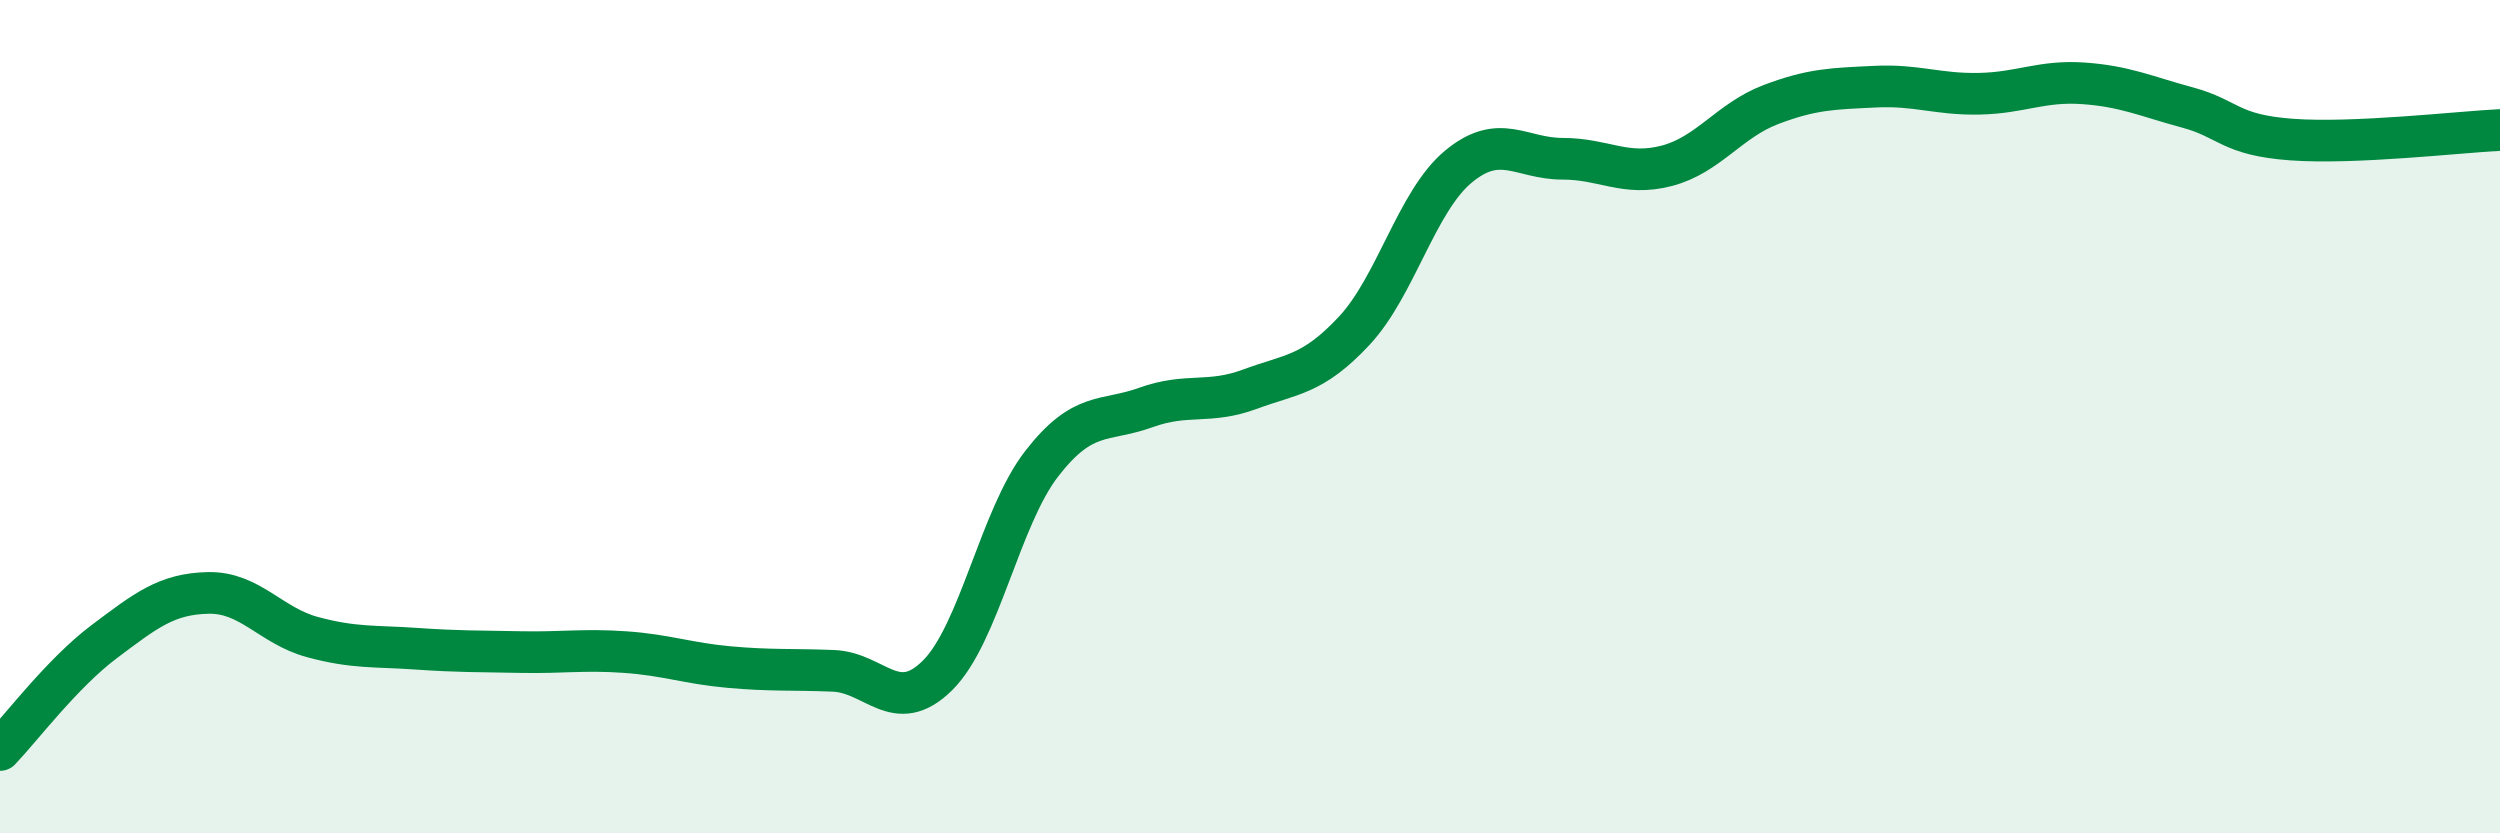 
    <svg width="60" height="20" viewBox="0 0 60 20" xmlns="http://www.w3.org/2000/svg">
      <path
        d="M 0,18 C 0.5,17.48 1.5,16.15 2.5,15.4 C 3.5,14.65 4,14.25 5,14.23 C 6,14.21 6.5,15.02 7.5,15.29 C 8.5,15.56 9,15.5 10,15.57 C 11,15.64 11.5,15.63 12.5,15.65 C 13.5,15.67 14,15.58 15,15.65 C 16,15.72 16.5,15.92 17.5,16.01 C 18.5,16.1 19,16.06 20,16.1 C 21,16.14 21.5,17.2 22.5,16.21 C 23.5,15.22 24,12.42 25,11.13 C 26,9.84 26.5,10.14 27.5,9.78 C 28.5,9.42 29,9.71 30,9.34 C 31,8.97 31.5,9.01 32.5,7.94 C 33.5,6.87 34,4.83 35,4 C 36,3.17 36.5,3.81 37.5,3.81 C 38.5,3.81 39,4.24 40,3.98 C 41,3.72 41.5,2.89 42.5,2.51 C 43.5,2.13 44,2.13 45,2.08 C 46,2.03 46.5,2.27 47.5,2.25 C 48.5,2.23 49,1.93 50,2 C 51,2.07 51.5,2.31 52.5,2.58 C 53.5,2.85 53.5,3.24 55,3.35 C 56.5,3.46 59,3.17 60,3.12L60 20L0 20Z"
        fill="#008740"
        opacity="0.1"
        stroke-linecap="round"
        stroke-linejoin="round"
      />
      <path
        d="M 0,18 C 0.5,17.48 1.5,16.15 2.5,15.4 C 3.5,14.65 4,14.25 5,14.23 C 6,14.21 6.5,15.02 7.5,15.29 C 8.5,15.56 9,15.5 10,15.57 C 11,15.64 11.5,15.63 12.5,15.65 C 13.5,15.67 14,15.58 15,15.65 C 16,15.72 16.5,15.92 17.5,16.01 C 18.5,16.1 19,16.06 20,16.1 C 21,16.14 21.5,17.2 22.5,16.21 C 23.5,15.22 24,12.42 25,11.13 C 26,9.84 26.5,10.14 27.5,9.78 C 28.5,9.42 29,9.71 30,9.34 C 31,8.97 31.5,9.01 32.5,7.94 C 33.5,6.87 34,4.83 35,4 C 36,3.17 36.5,3.81 37.5,3.81 C 38.5,3.81 39,4.24 40,3.98 C 41,3.72 41.5,2.89 42.5,2.51 C 43.5,2.13 44,2.13 45,2.08 C 46,2.03 46.5,2.27 47.5,2.25 C 48.5,2.23 49,1.93 50,2 C 51,2.07 51.5,2.31 52.5,2.58 C 53.5,2.85 53.5,3.24 55,3.35 C 56.5,3.46 59,3.17 60,3.12"
        stroke="#008740"
        stroke-width="1"
        fill="none"
        stroke-linecap="round"
        stroke-linejoin="round"
      />
    </svg>
  